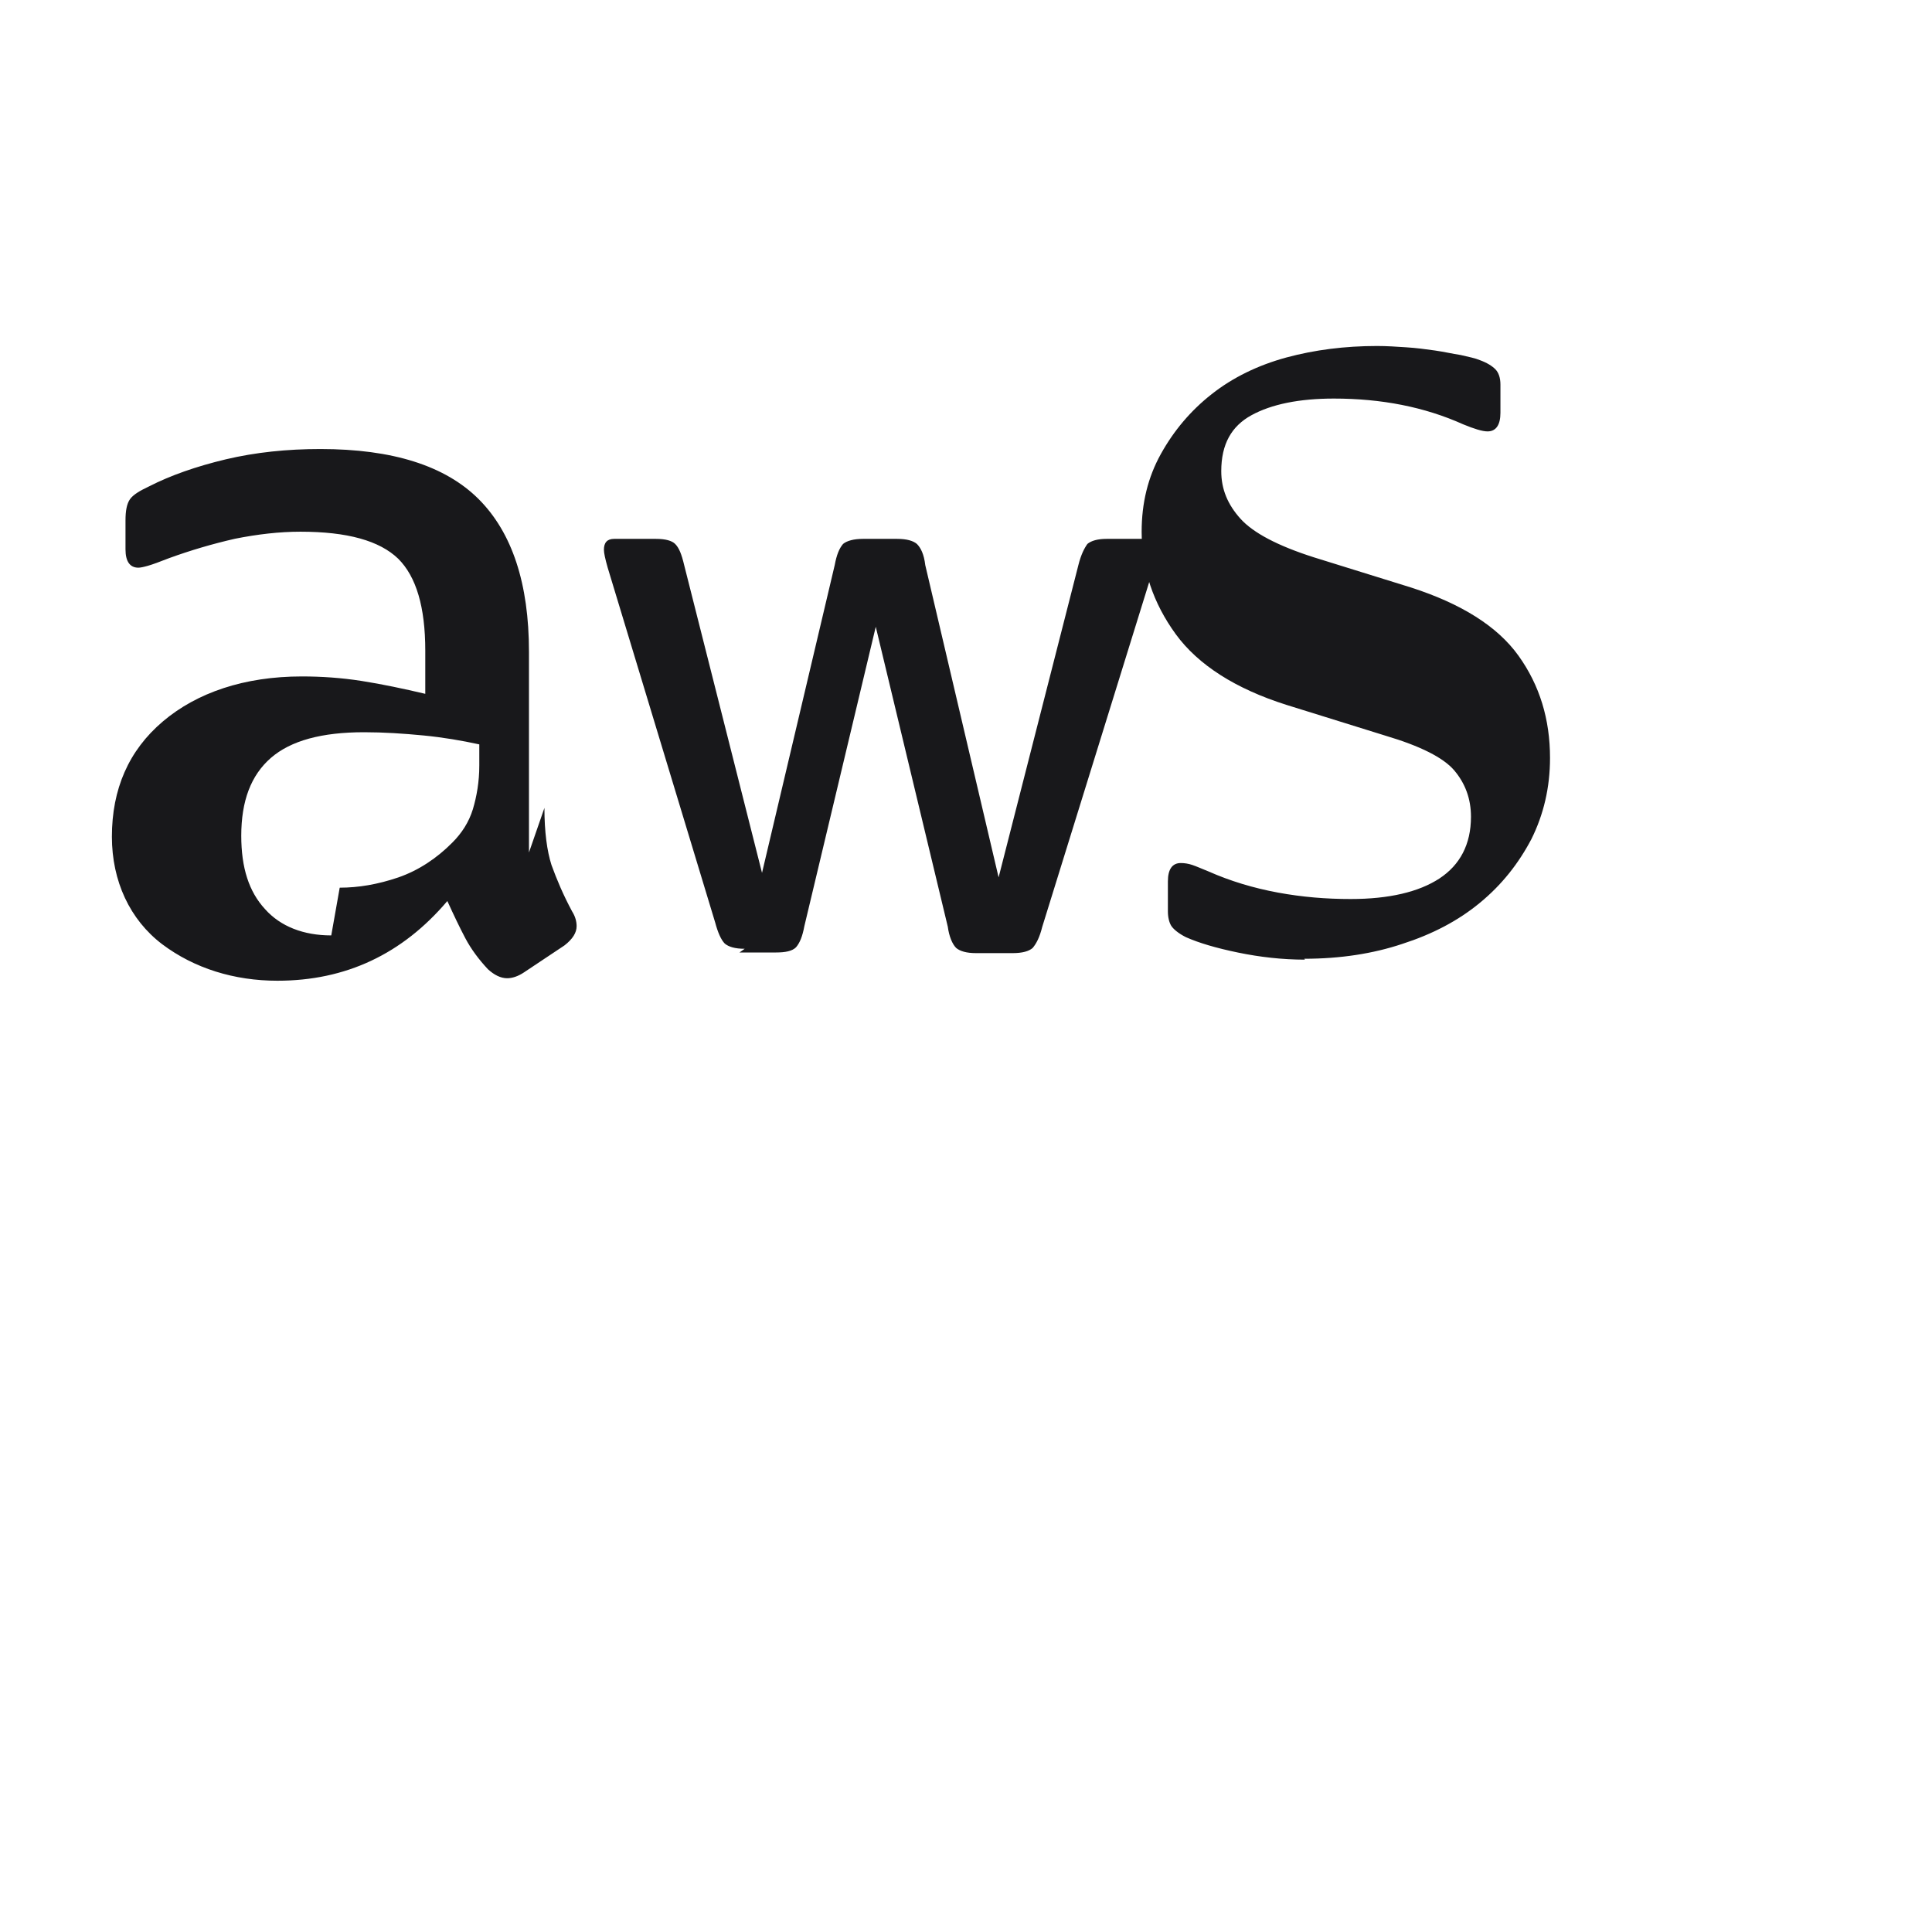 <svg role="img" viewBox="0 0 24 24"
  xmlns="http://www.w3.org/2000/svg">
  <title>Amazon Web Services</title>
  <path fill="#18181b" d="M6.763 10.036c0 .296.032.535.088.71.064.176.144.368.256.576.04.063.056.127.056.183 0 .08-.048.16-.152.24l-.503.335c-.072.048-.144.072-.208.072-.08 0-.16-.04-.239-.112-.112-.12-.208-.248-.28-.384-.072-.136-.144-.288-.224-.463-.56.66-1.263.99-2.111.99-.535 0-1.032-.153-1.432-.454-.4-.304-.624-.783-.624-1.335 0-.591.208-1.071.632-1.431.424-.36 1.015-.56 1.727-.56.24 0 .487.016.743.056.255.04.519.096.791.16v-.535c0-.543-.112-.92-.336-1.143-.232-.224-.631-.336-1.215-.336-.263 0-.535.032-.815.088-.28.064-.551.144-.815.24-.12.047-.207.079-.263.095-.056.016-.096.024-.12.024-.104 0-.16-.076-.16-.227v-.36c0-.12.016-.207.056-.264.04-.056.12-.104.239-.16.264-.135.583-.247.951-.335.368-.087.76-.128 1.175-.128.895 0 1.551.207 1.967.623.415.416.624 1.048.624 1.895v2.494zm-2.543.991c.231 0 .471-.04.727-.127.255-.088.48-.24.671-.432.12-.12.207-.256.256-.415.048-.16.08-.343.08-.543v-.263c-.216-.047-.447-.087-.695-.111-.248-.024-.495-.04-.735-.04-.527 0-.911.104-1.159.319-.248.216-.368.535-.368.967 0 .4.096.695.295.911.192.216.479.327.823.327zm5.031.759c-.12 0-.199-.024-.247-.064-.048-.048-.088-.143-.12-.263l-1.335-4.407c-.032-.112-.047-.184-.047-.223 0-.088.04-.135.127-.135h.519c.12 0 .199.023.239.063.048.048.08.127.112.263l.967 3.823.903-3.823c.024-.128.056-.207.104-.263.048-.04.135-.063.247-.063h.423c.12 0 .199.023.247.063.048.048.088.127.104.263l.911 3.879.991-3.879c.032-.128.072-.207.112-.263.048-.04.127-.063.239-.063h.495c.088 0 .135.04.135.135 0 .032-.008.063-.016.103-.008.04-.024.095-.047.175l-1.367 4.407c-.032.128-.072.207-.12.263-.047.04-.127.063-.247.063h-.455c-.12 0-.199-.024-.247-.064-.048-.048-.088-.143-.104-.263l-.895-3.727-.887 3.719c-.024.128-.056.207-.104.263-.048.048-.135.064-.247.064h-.455zm6.959.135c-.28 0-.56-.032-.831-.088-.272-.056-.487-.12-.647-.191-.096-.048-.16-.104-.184-.144-.024-.04-.04-.104-.04-.175v-.375c0-.151.056-.227.16-.227.048 0 .096.008.144.024.048.016.12.048.2.08.271.12.56.207.863.263.304.056.6.08.903.08.479 0 .847-.088 1.103-.255.255-.168.392-.423.392-.767 0-.224-.072-.415-.207-.575-.136-.16-.424-.304-.855-.432l-1.231-.383c-.631-.2-1.095-.495-1.375-.879-.279-.384-.423-.808-.423-1.271 0-.36.079-.679.239-.967.16-.288.367-.535.631-.743.263-.207.575-.359.927-.455.352-.095.727-.143 1.127-.143.12 0 .239.008.36.016.127.008.247.024.36.04.112.016.215.04.319.056.104.024.183.04.239.064.088.032.151.072.191.112.04.04.064.104.064.191v.351c0 .152-.056.231-.16.231-.064 0-.167-.032-.303-.088-.48-.216-1.015-.32-1.607-.32-.431 0-.775.071-1.023.207-.248.136-.375.359-.375.695 0 .224.08.415.239.591.159.176.463.336.911.479l1.207.375c.62.2 1.071.479 1.335.847.264.368.392.791.392 1.271 0 .368-.08.703-.231 1.007-.16.304-.367.567-.639.791-.271.224-.591.391-.967.512-.359.12-.767.184-1.215.184z"/>
</svg>

